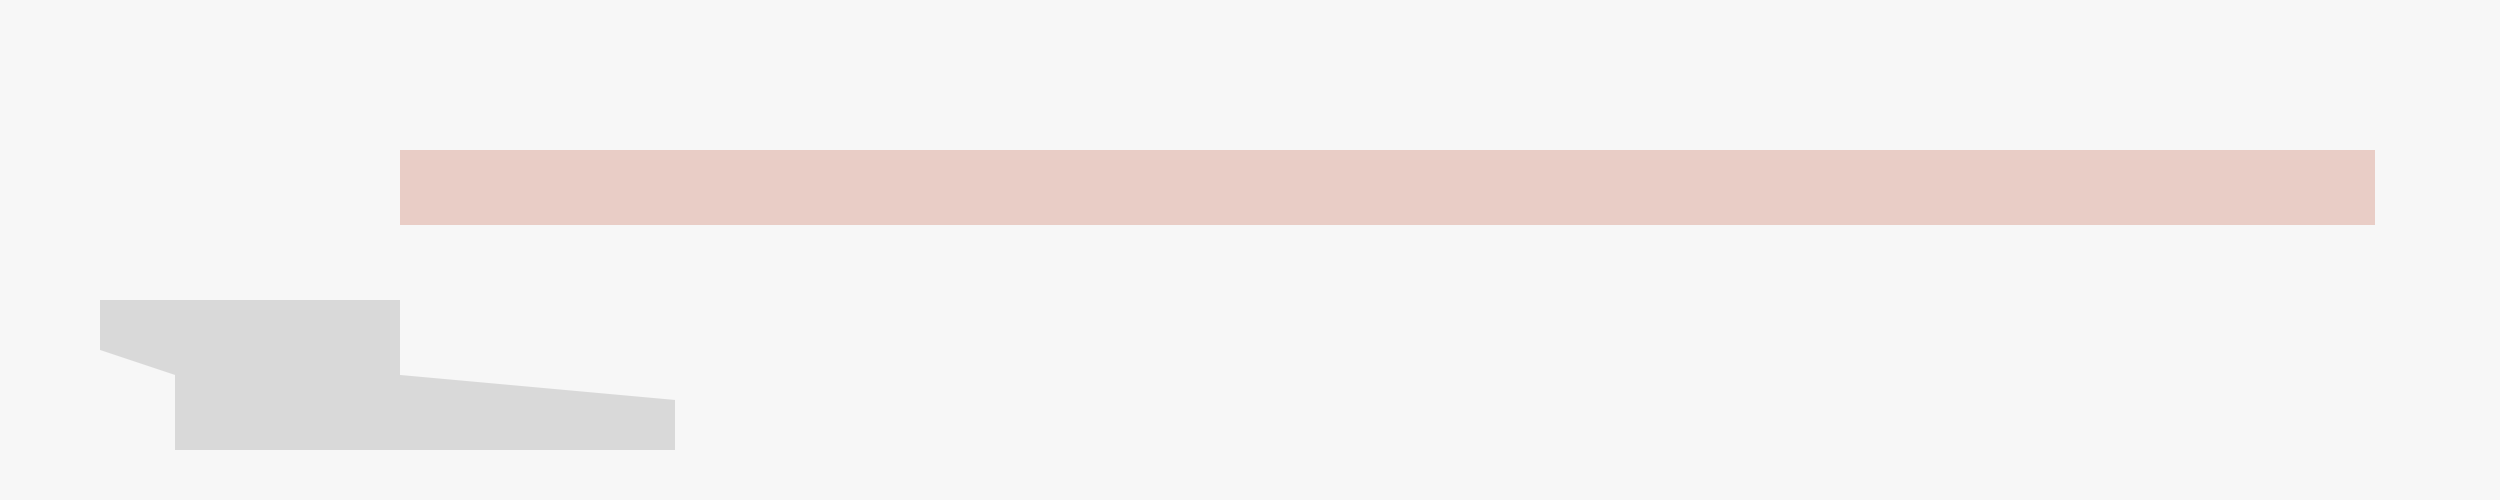 <?xml version="1.0" encoding="UTF-8"?>
<svg version="1.1" xmlns="http://www.w3.org/2000/svg" width="100" height="20">
<path d="M0,0 L100,0 L100,20 L0,20 Z " fill="#F7F7F7" transform="translate(0,0)"/>
<path d="M0,0 L79,0 L79,3 L0,3 Z " fill="#E9CDC6" transform="translate(16,6)"/>
<path d="M0,0 L12,0 L12,3 L23,4 L23,6 L3,6 L3,3 L0,2 Z " fill="#D9D9D9" transform="translate(4,12)"/>
</svg>
